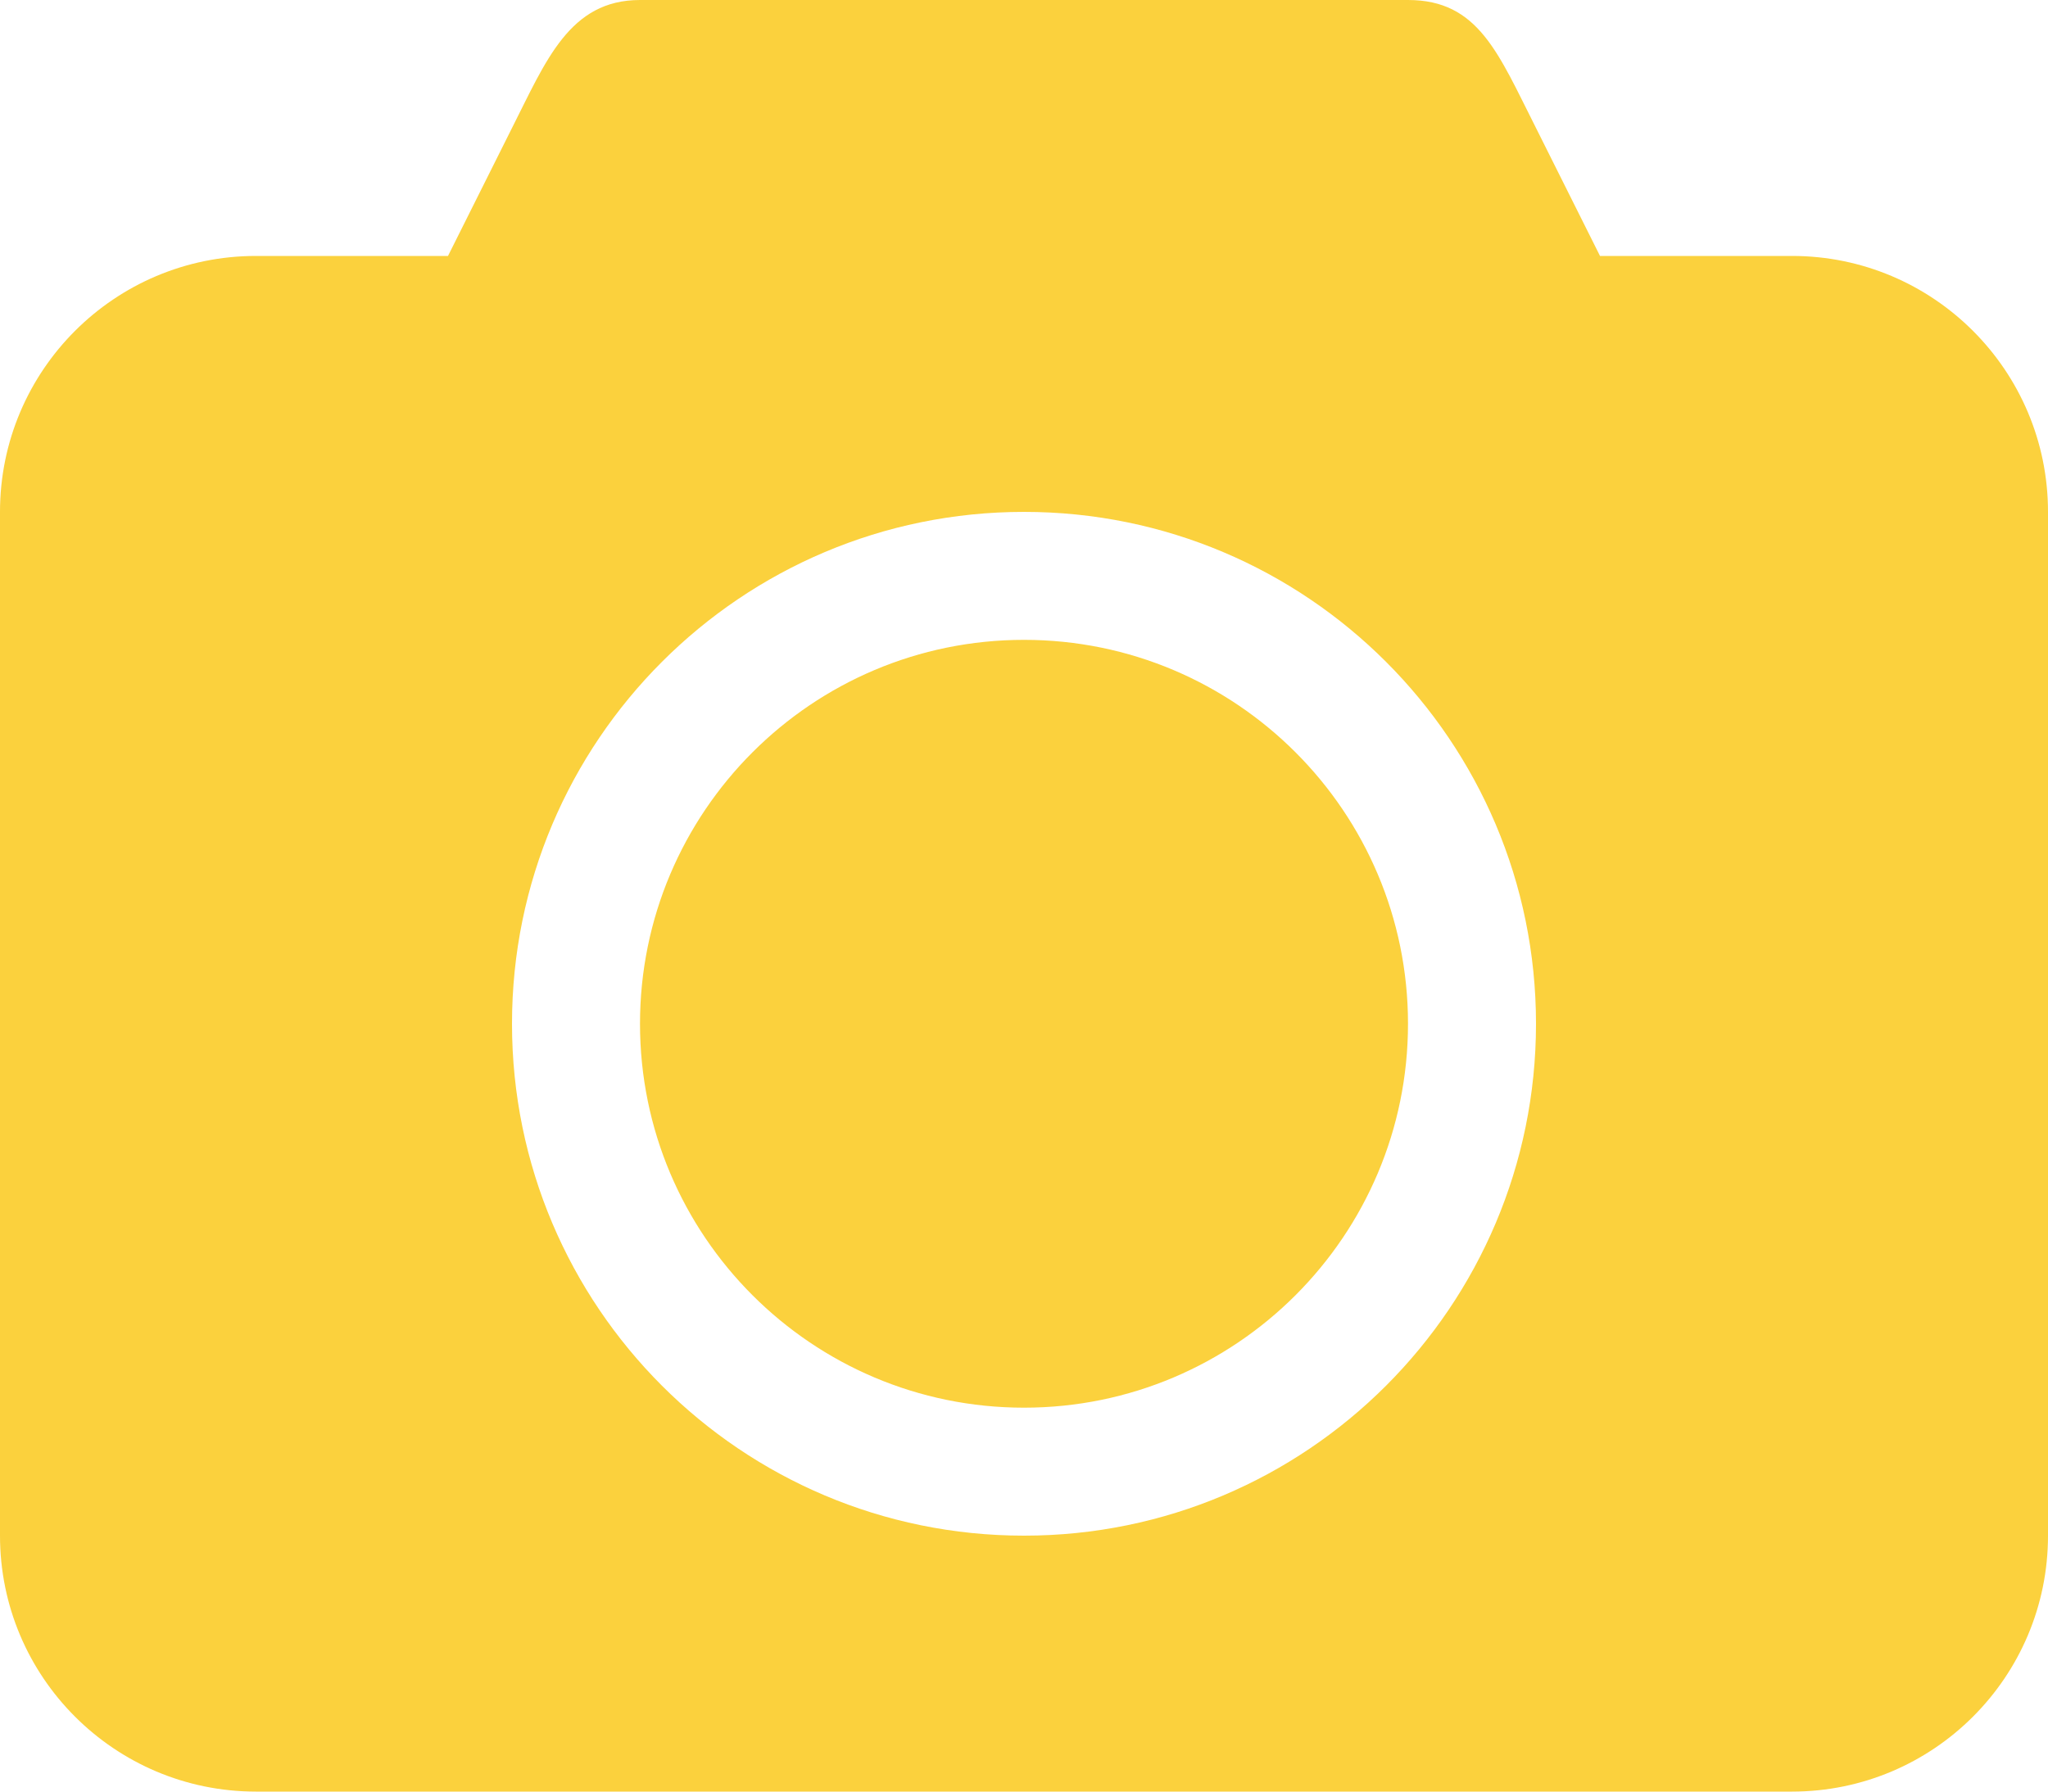 <?xml version="1.0" encoding="UTF-8"?> <svg xmlns="http://www.w3.org/2000/svg" width="800" height="700" viewBox="0 0 800 700" fill="none"><path fill-rule="evenodd" clip-rule="evenodd" d="M700 100H625L600 50C585.275 20.925 577.6 0 550 0H250C222.4 0 213.25 23.85 200 50L175 100H100C44.775 100 0 144.775 0 200V600C0 655.225 44.775 700 100 700H700C755.225 700 800 655.225 800 600V200C800 144.775 755.225 100 700 100ZM400 600C289.55 600 200 510.45 200 400C200 289.55 289.55 200 400 200C510.45 200 600 289.55 600 400C600 510.45 510.45 600 400 600ZM400 250C317.175 250 250 317.175 250 400C250 482.825 317.175 550 400 550C482.825 550 550 482.825 550 400C550 317.175 482.825 250 400 250Z" fill="#FBD13D"></path></svg> 